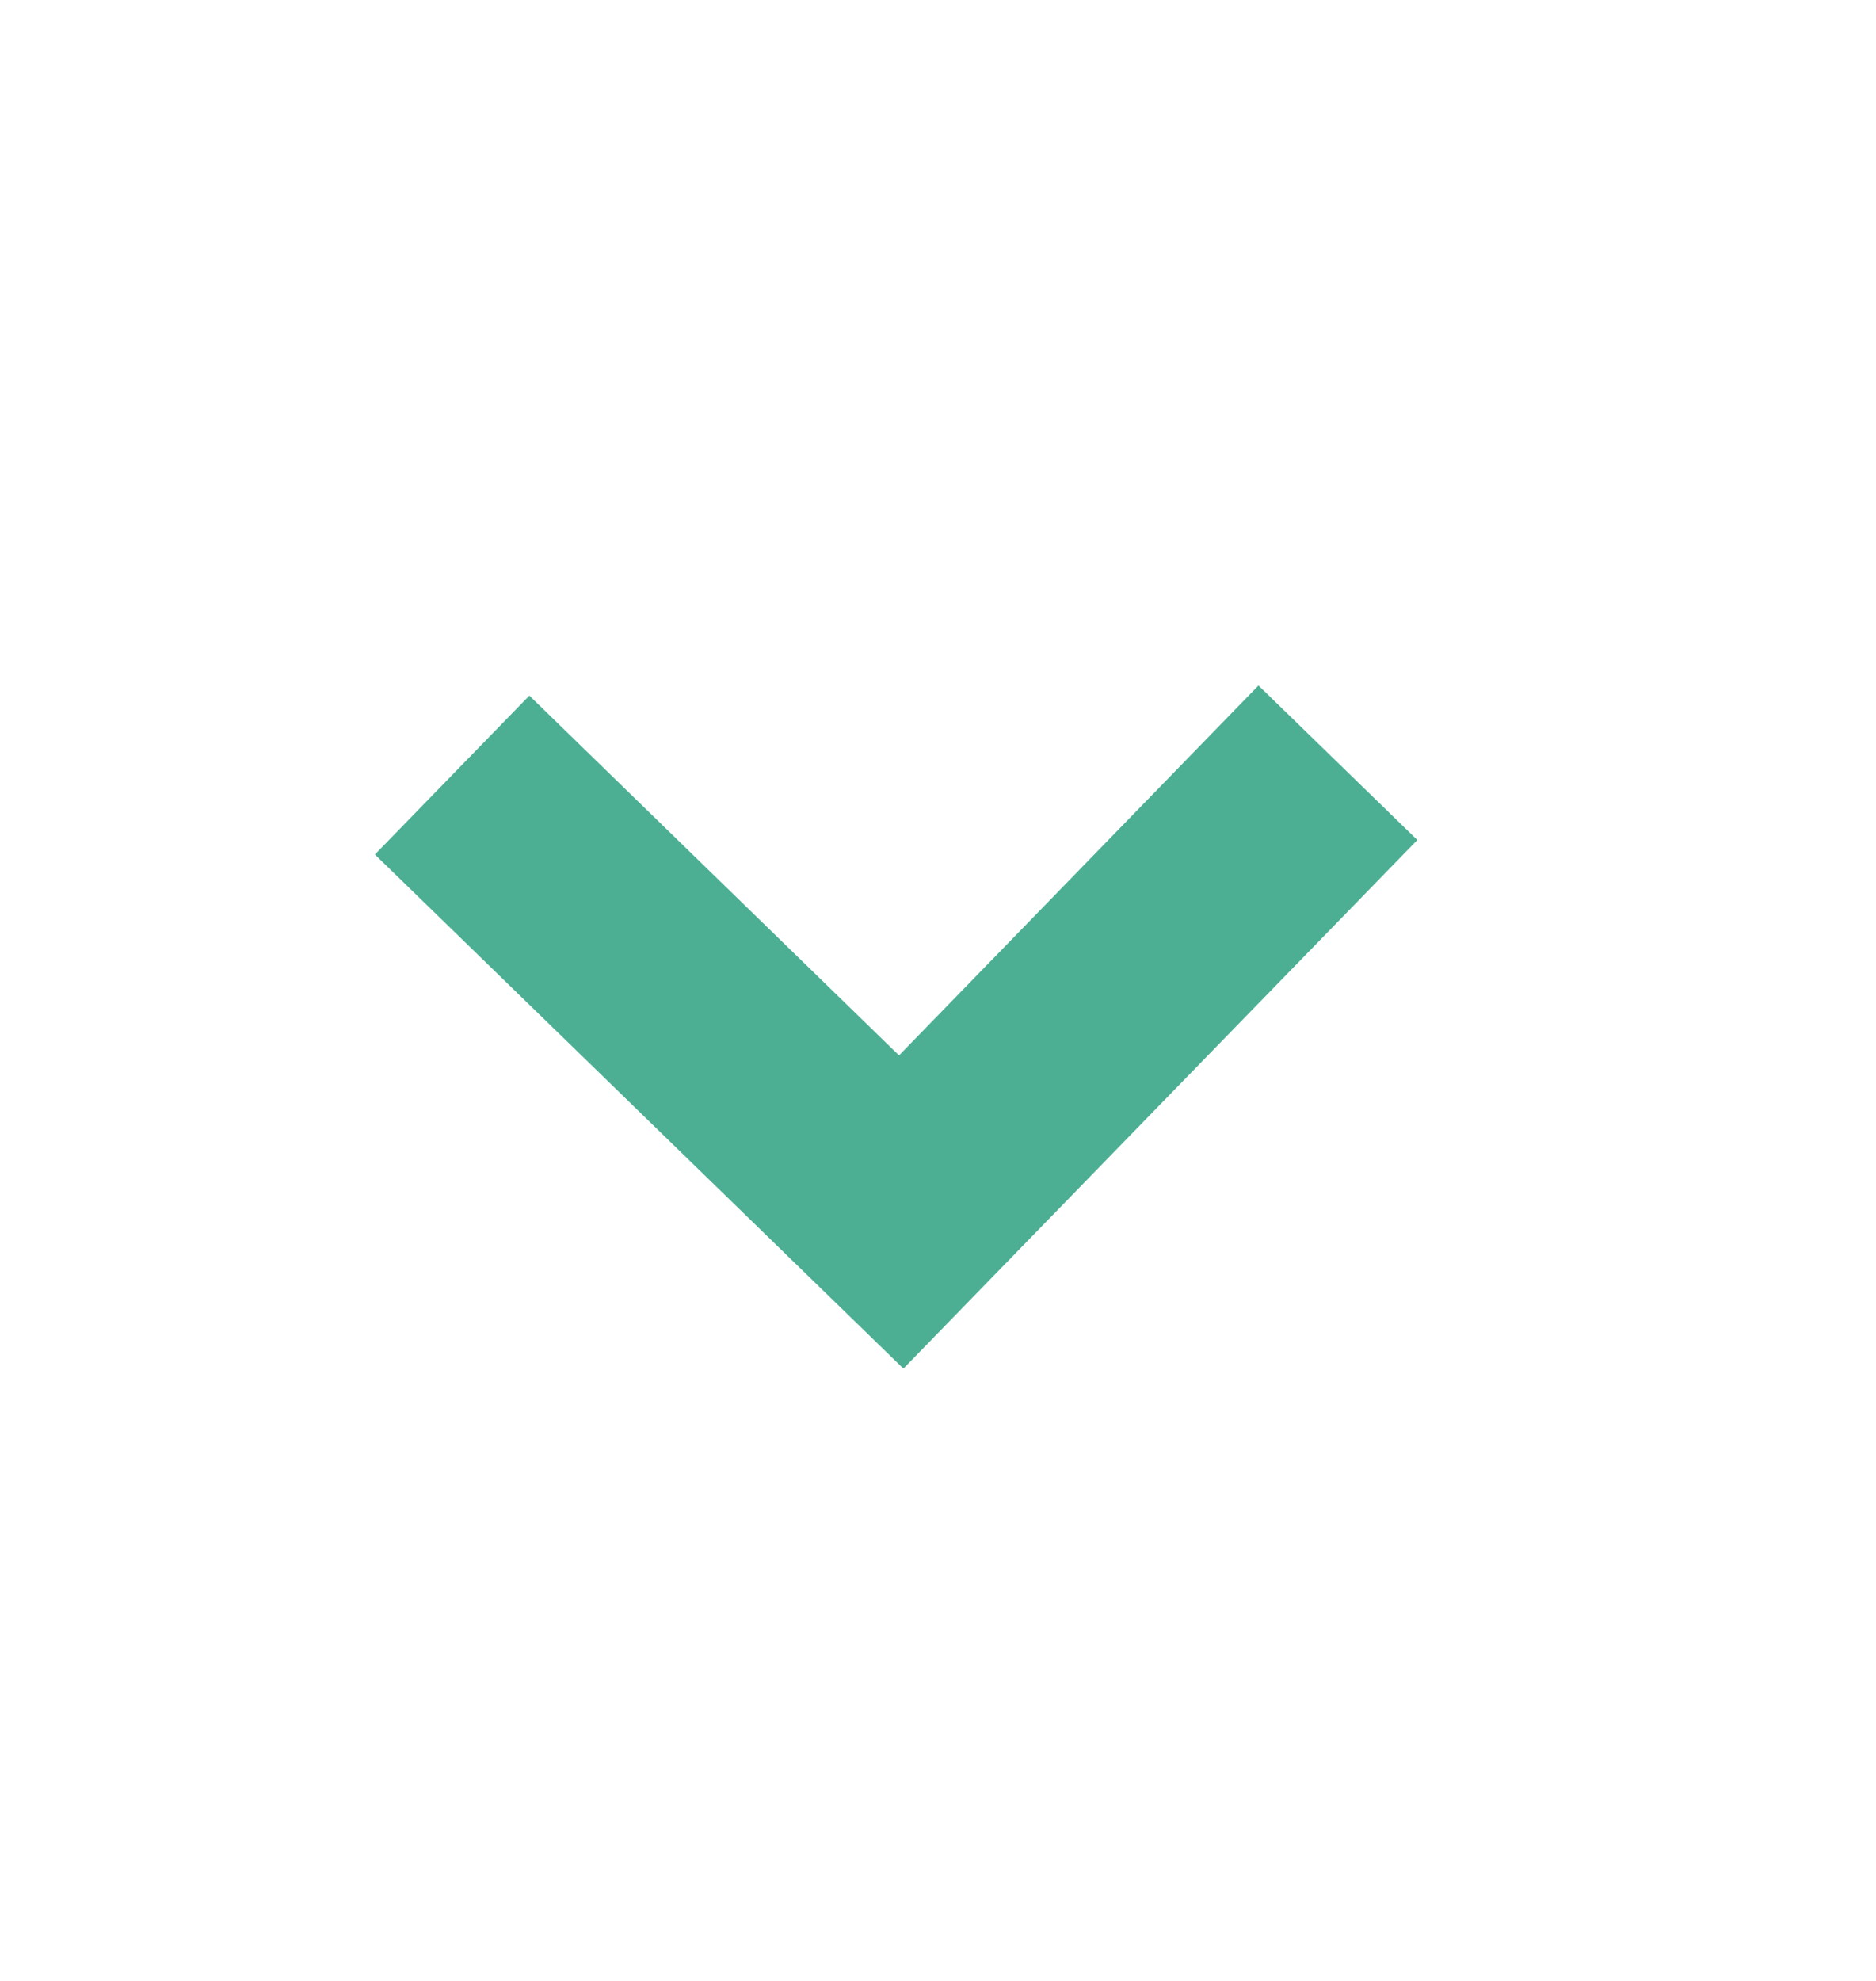 <svg width="18" height="19" viewBox="0 0 18 19" fill="none" xmlns="http://www.w3.org/2000/svg">
<path d="M8.668 13.127L13.599 8.057L12.075 6.575L8.626 10.123L5.079 6.672L3.597 8.196L8.668 13.127Z" fill="#4CAF93"/>
</svg>
